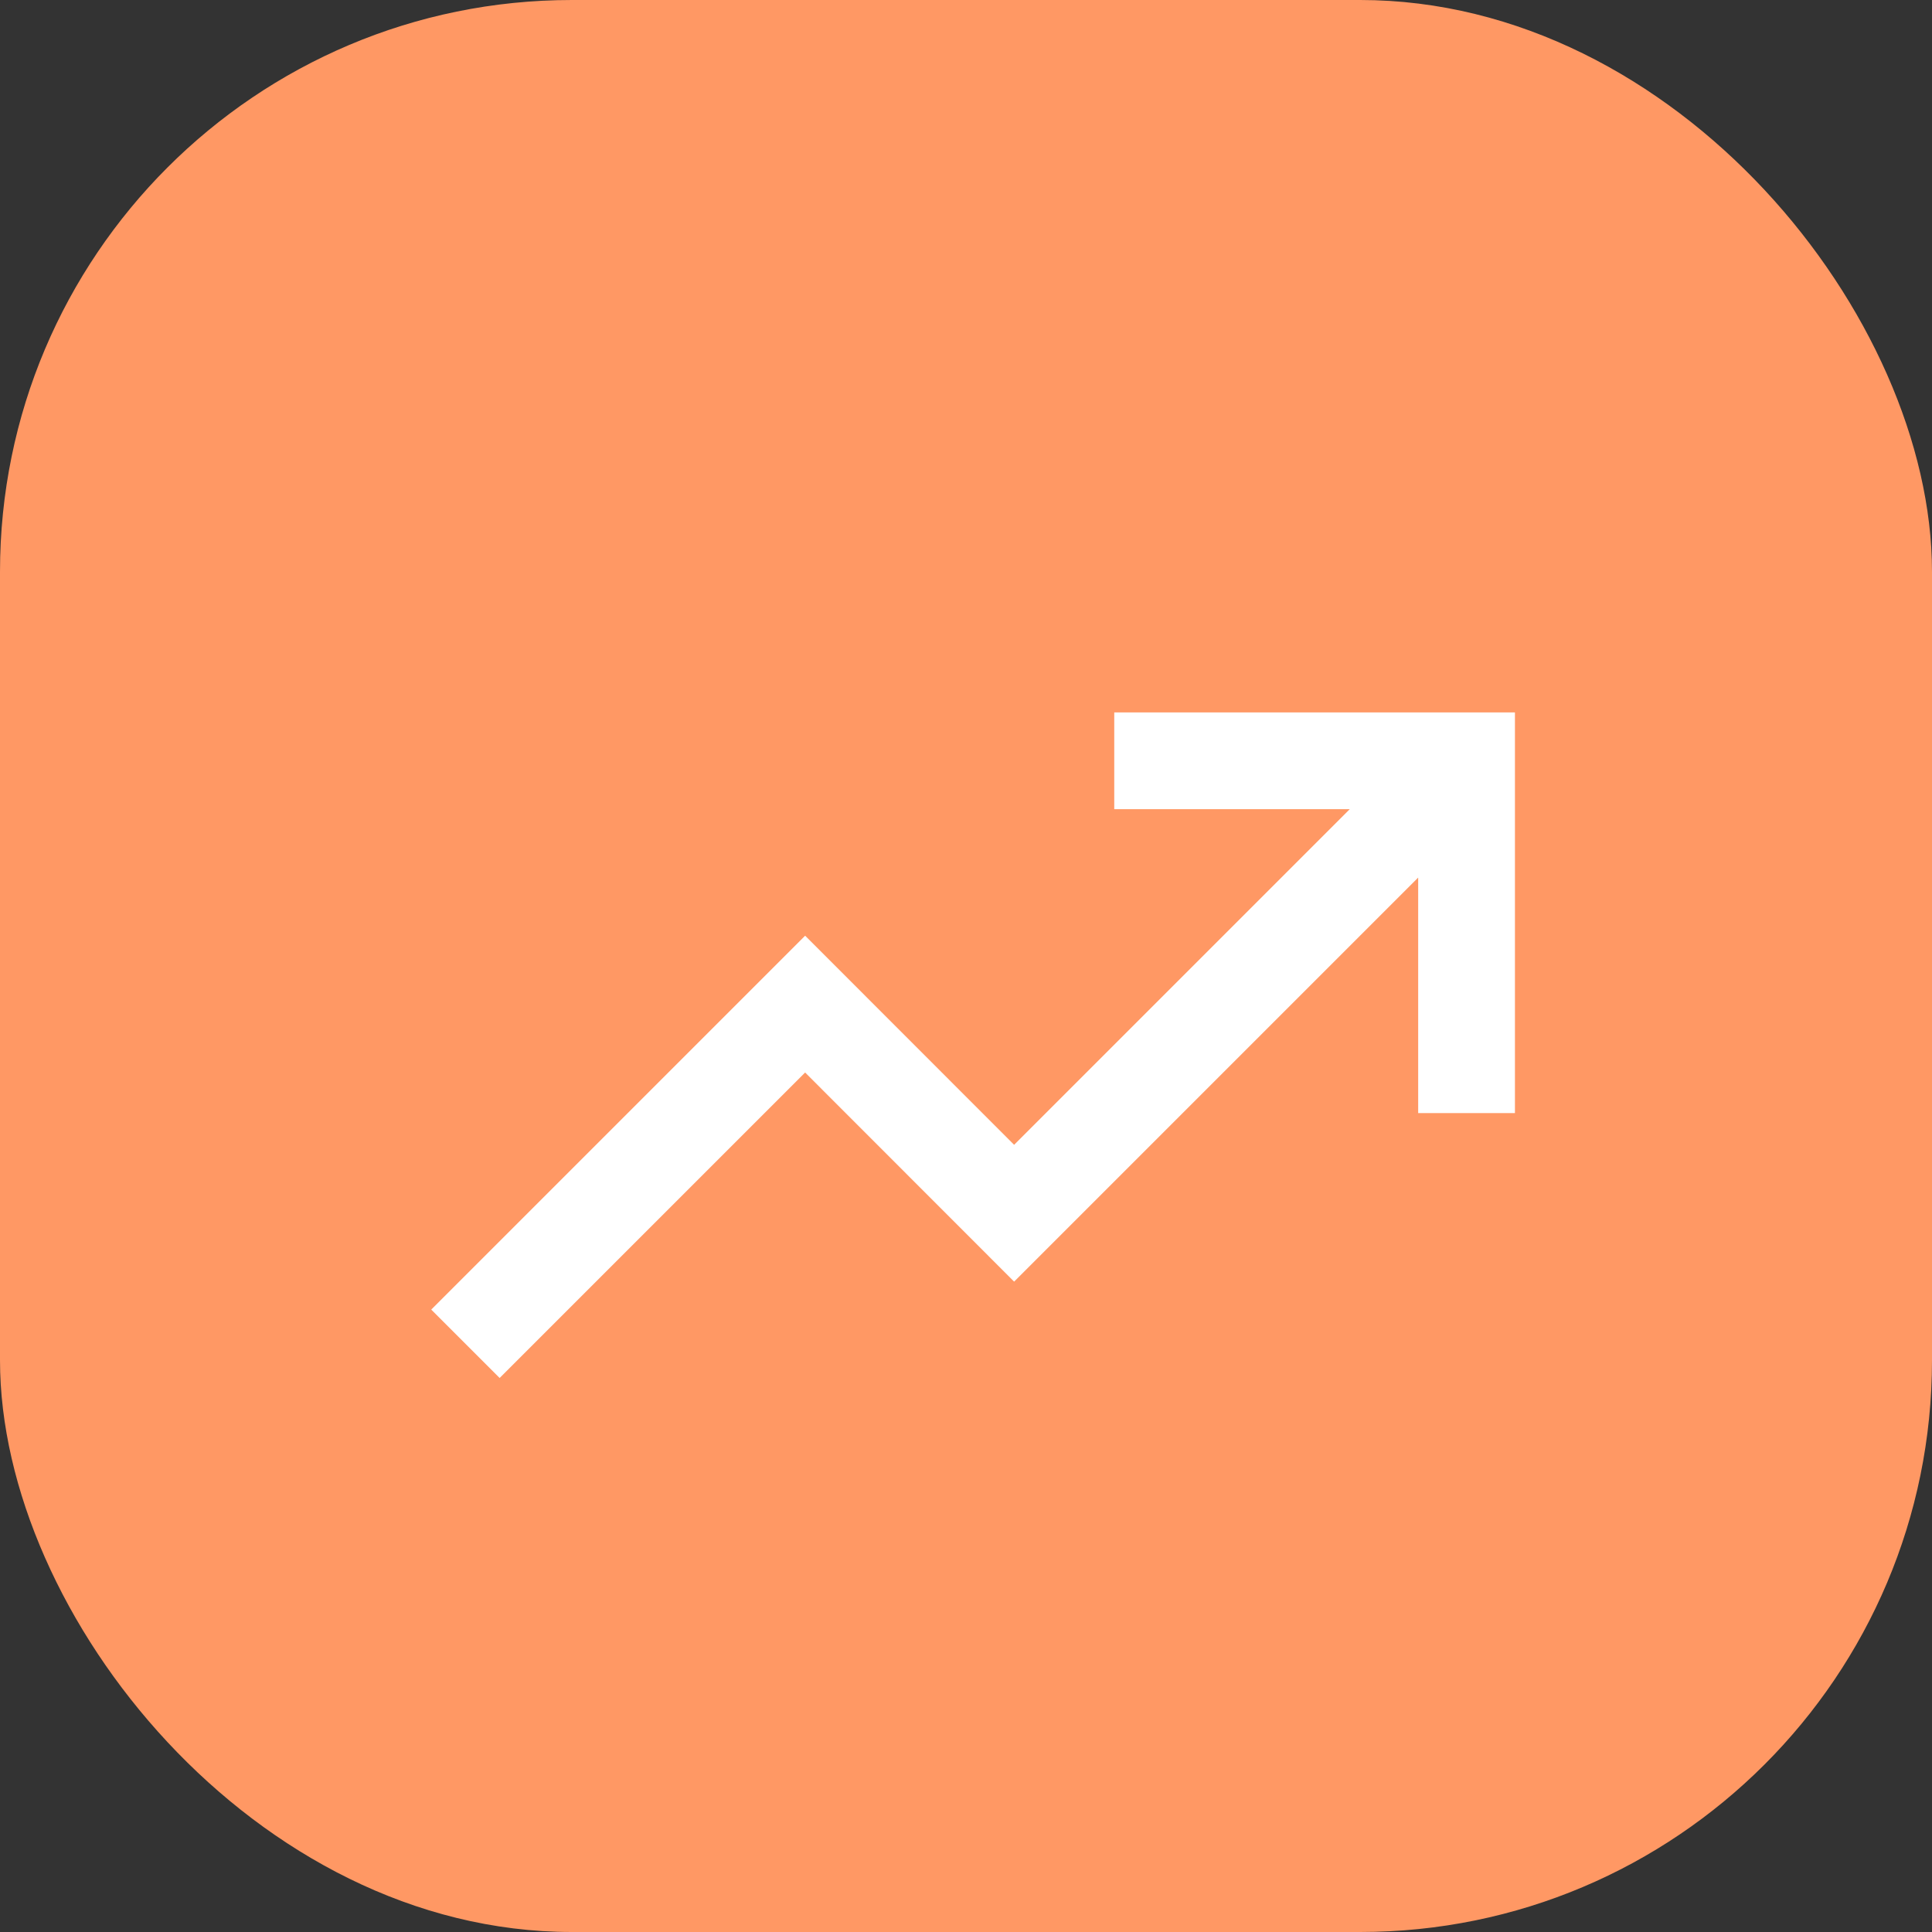 <?xml version="1.0" encoding="UTF-8"?><svg id="Layer_2" xmlns="http://www.w3.org/2000/svg" viewBox="0 0 148.56 148.56"><rect x="0" y="0" width="148.56" height="148.56" fill="#333333" stroke="none"/><defs><style>.cls-1{fill:#ff9864;}.cls-1,.cls-2{stroke-width:0px;}.cls-2{fill:#fff;}</style></defs><g id="Layer_1-2"><rect class="cls-1" y="0" width="148.56" height="148.56" rx="43.97" ry="43.97"/><polygon class="cls-2" points="85.68 54.78 85.68 62.22 103.79 62.22 77.98 88.03 61.91 71.95 33.16 100.7 38.42 105.96 61.91 82.47 77.98 98.55 109.05 67.48 109.05 85.59 116.49 85.59 116.49 54.78 85.68 54.78"/></g></svg>